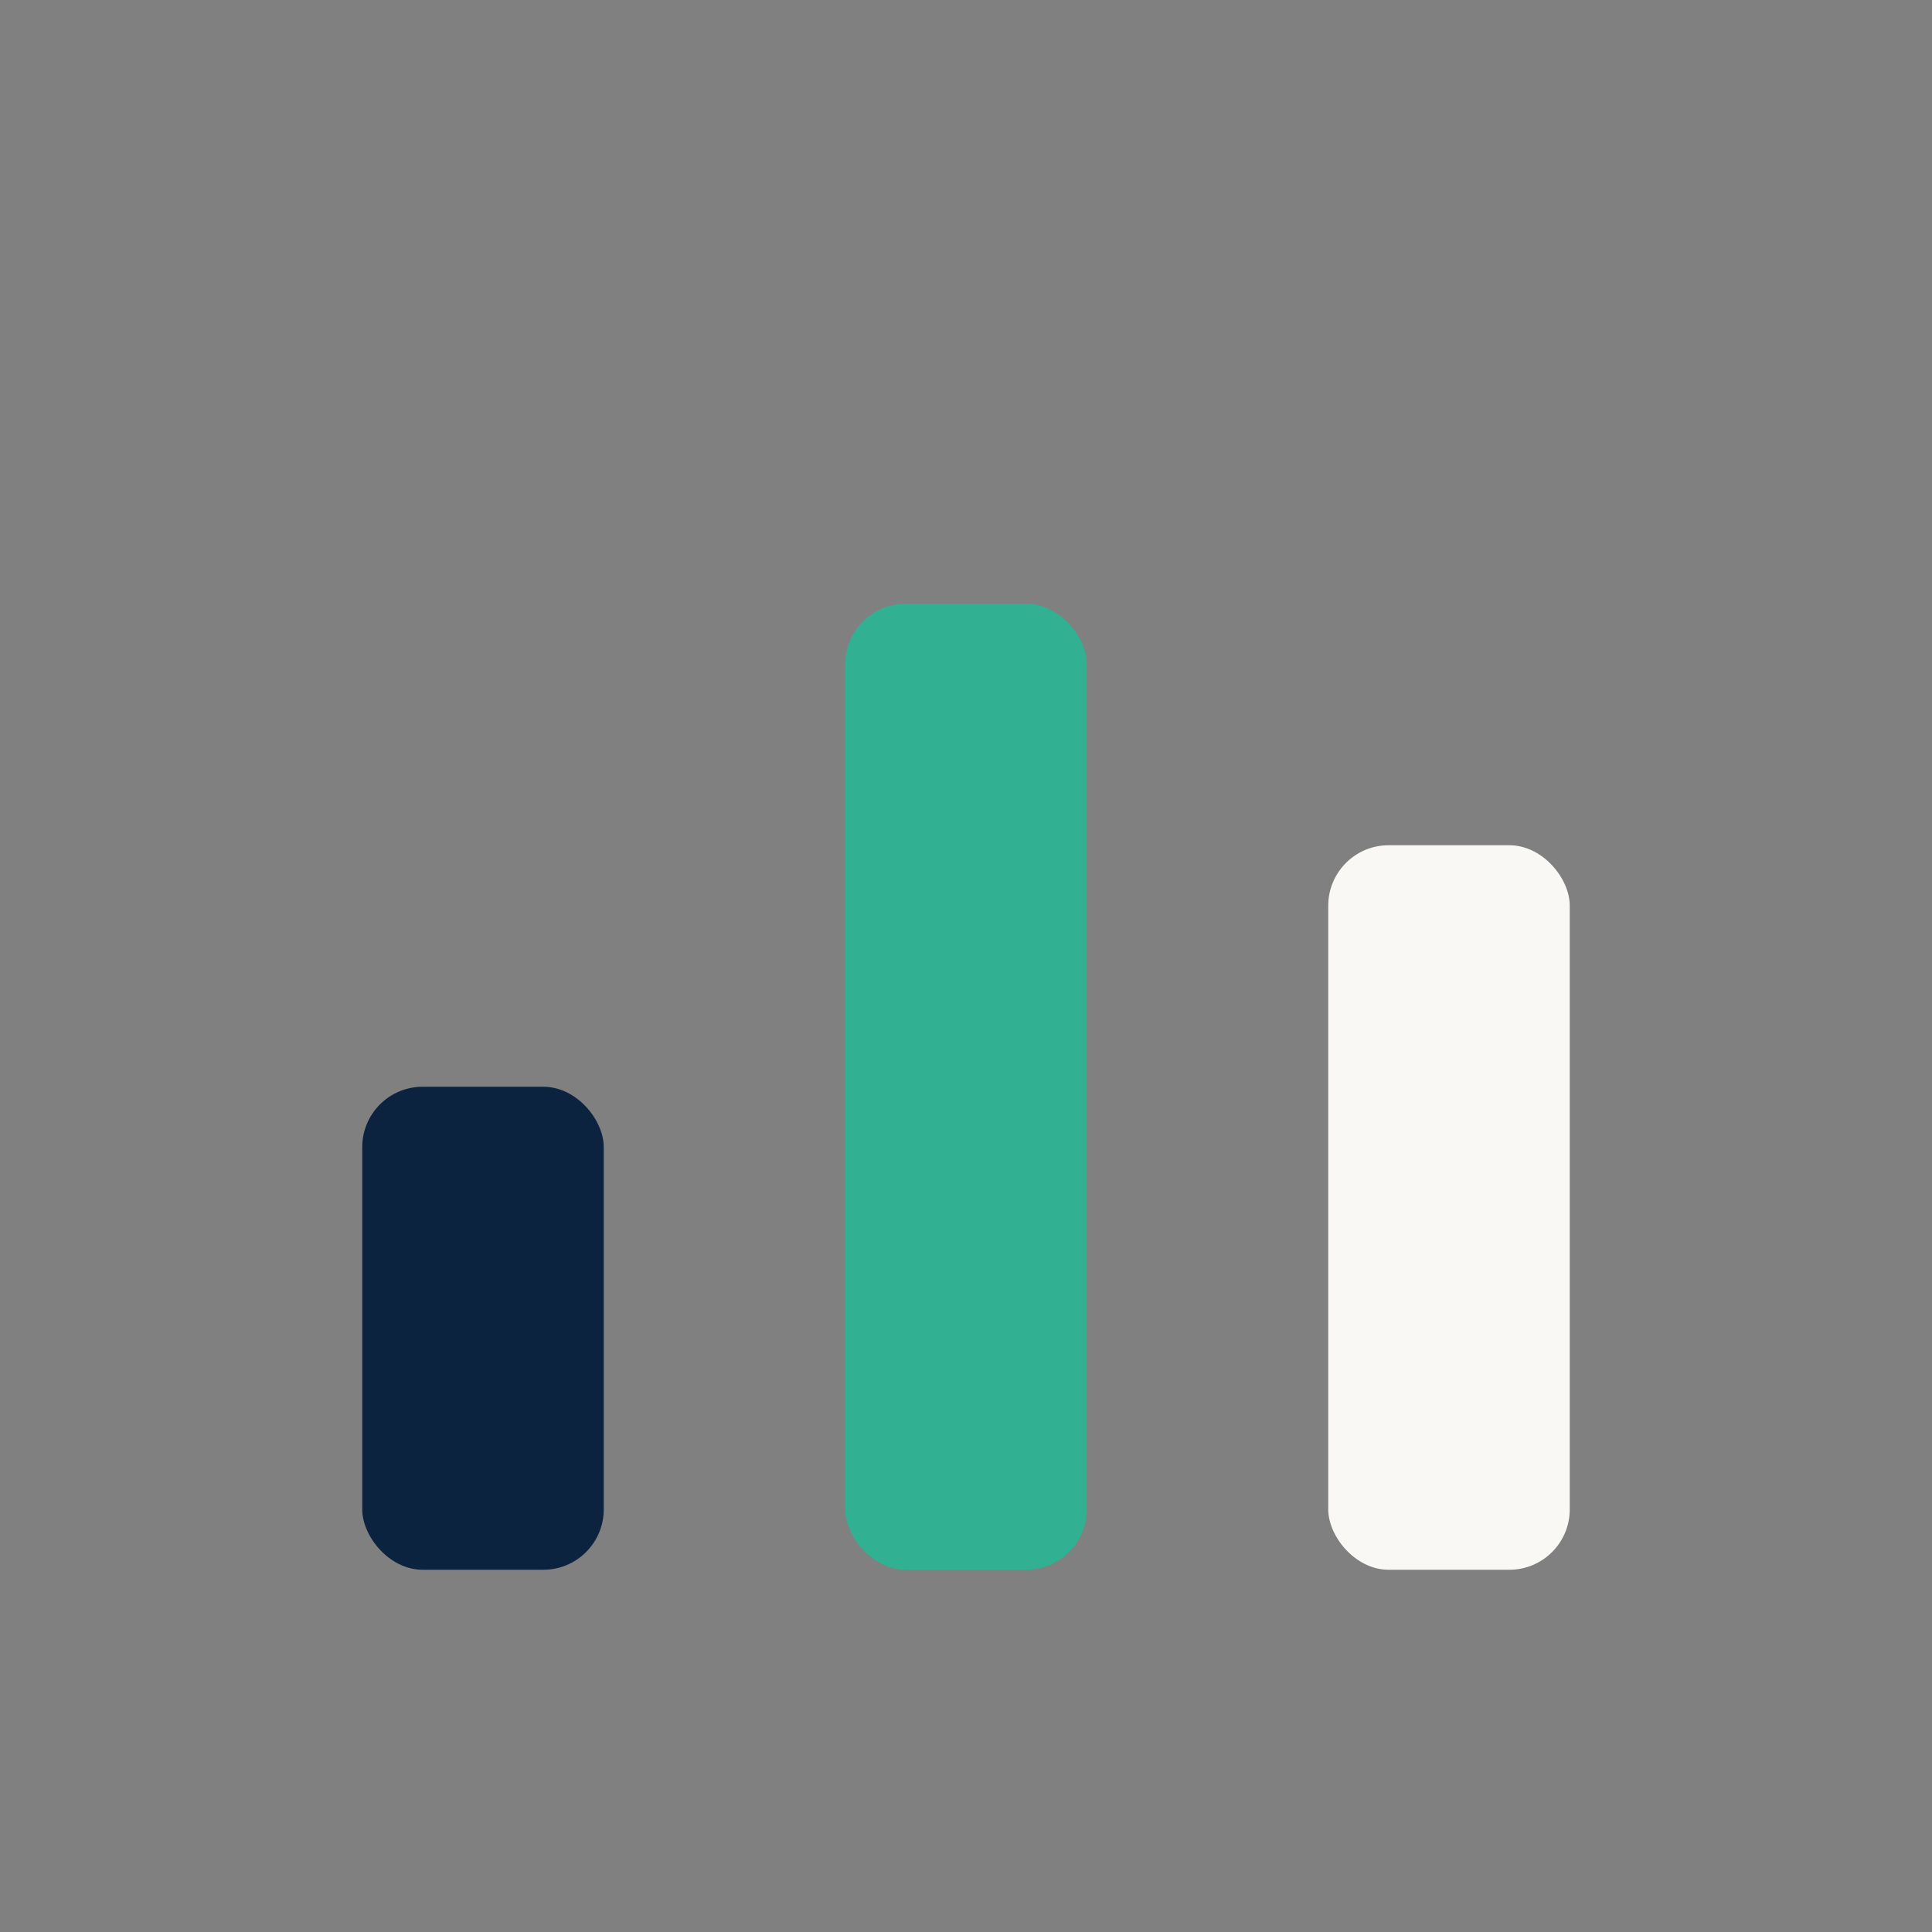 <?xml version="1.0" encoding="UTF-8"?>
<svg xmlns="http://www.w3.org/2000/svg" width="32" height="32" viewBox="0 0 32 32"><rect x="0" y="0" width="32" height="32" fill="#808080" stroke="none"/><rect x="6" y="18" width="4" height="8" rx="1" fill="#0C2340"/><rect x="14" y="10" width="4" height="16" rx="1" fill="#31B092"/><rect x="22" y="14" width="4" height="12" rx="1" fill="#F9F8F4"/></svg>